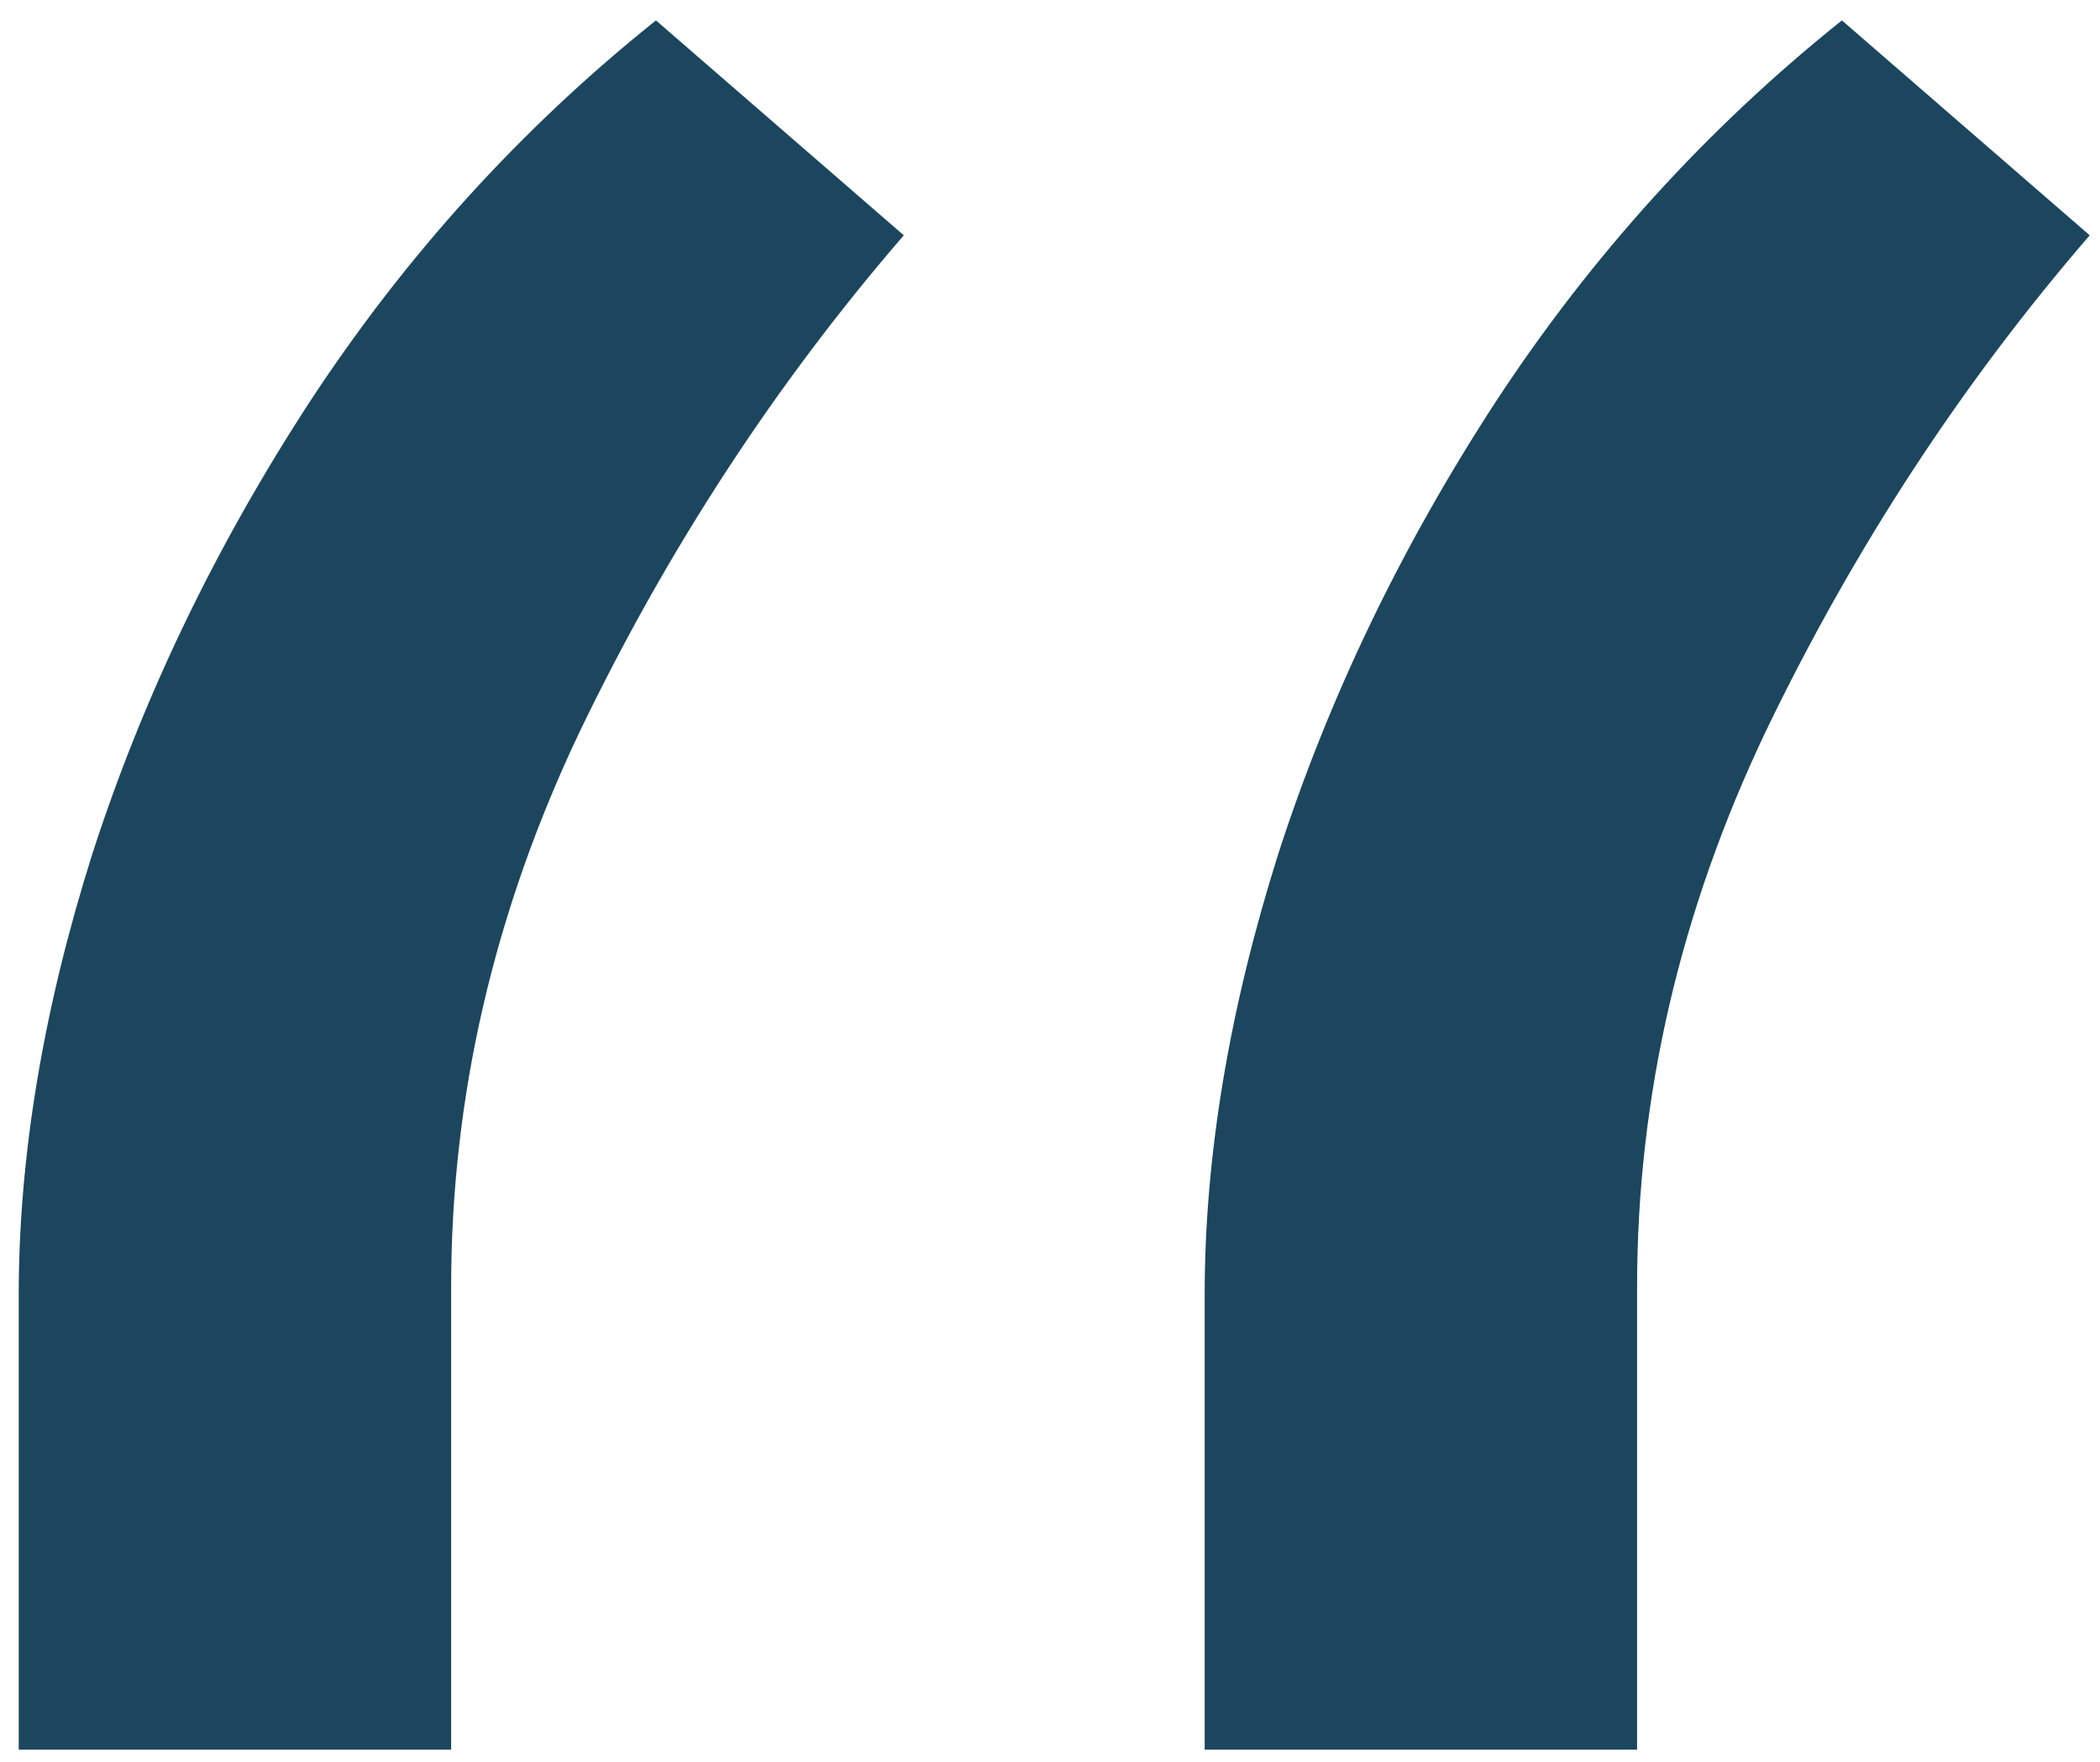 <svg width="87" height="73" viewBox="0 0 87 73" fill="none" xmlns="http://www.w3.org/2000/svg">
<path d="M0.776 72.5V53.644C0.776 47.917 1.789 41.841 3.814 35.416C5.909 28.92 8.912 22.67 12.823 16.664C16.804 10.588 21.588 5.315 27.175 0.845L37.442 9.75C32.134 15.896 27.664 22.74 24.033 30.282C20.471 37.755 18.69 45.437 18.69 53.329V72.5H0.776ZM49.908 72.5V53.644C49.908 47.917 50.921 41.841 52.946 35.416C55.041 28.92 58.044 22.67 61.955 16.664C65.936 10.588 70.72 5.315 76.307 0.845L86.573 9.75C81.266 15.896 76.796 22.74 73.164 30.282C69.603 37.755 67.822 45.437 67.822 53.329V72.5H49.908Z" fill="#1B465E"/>
</svg>
